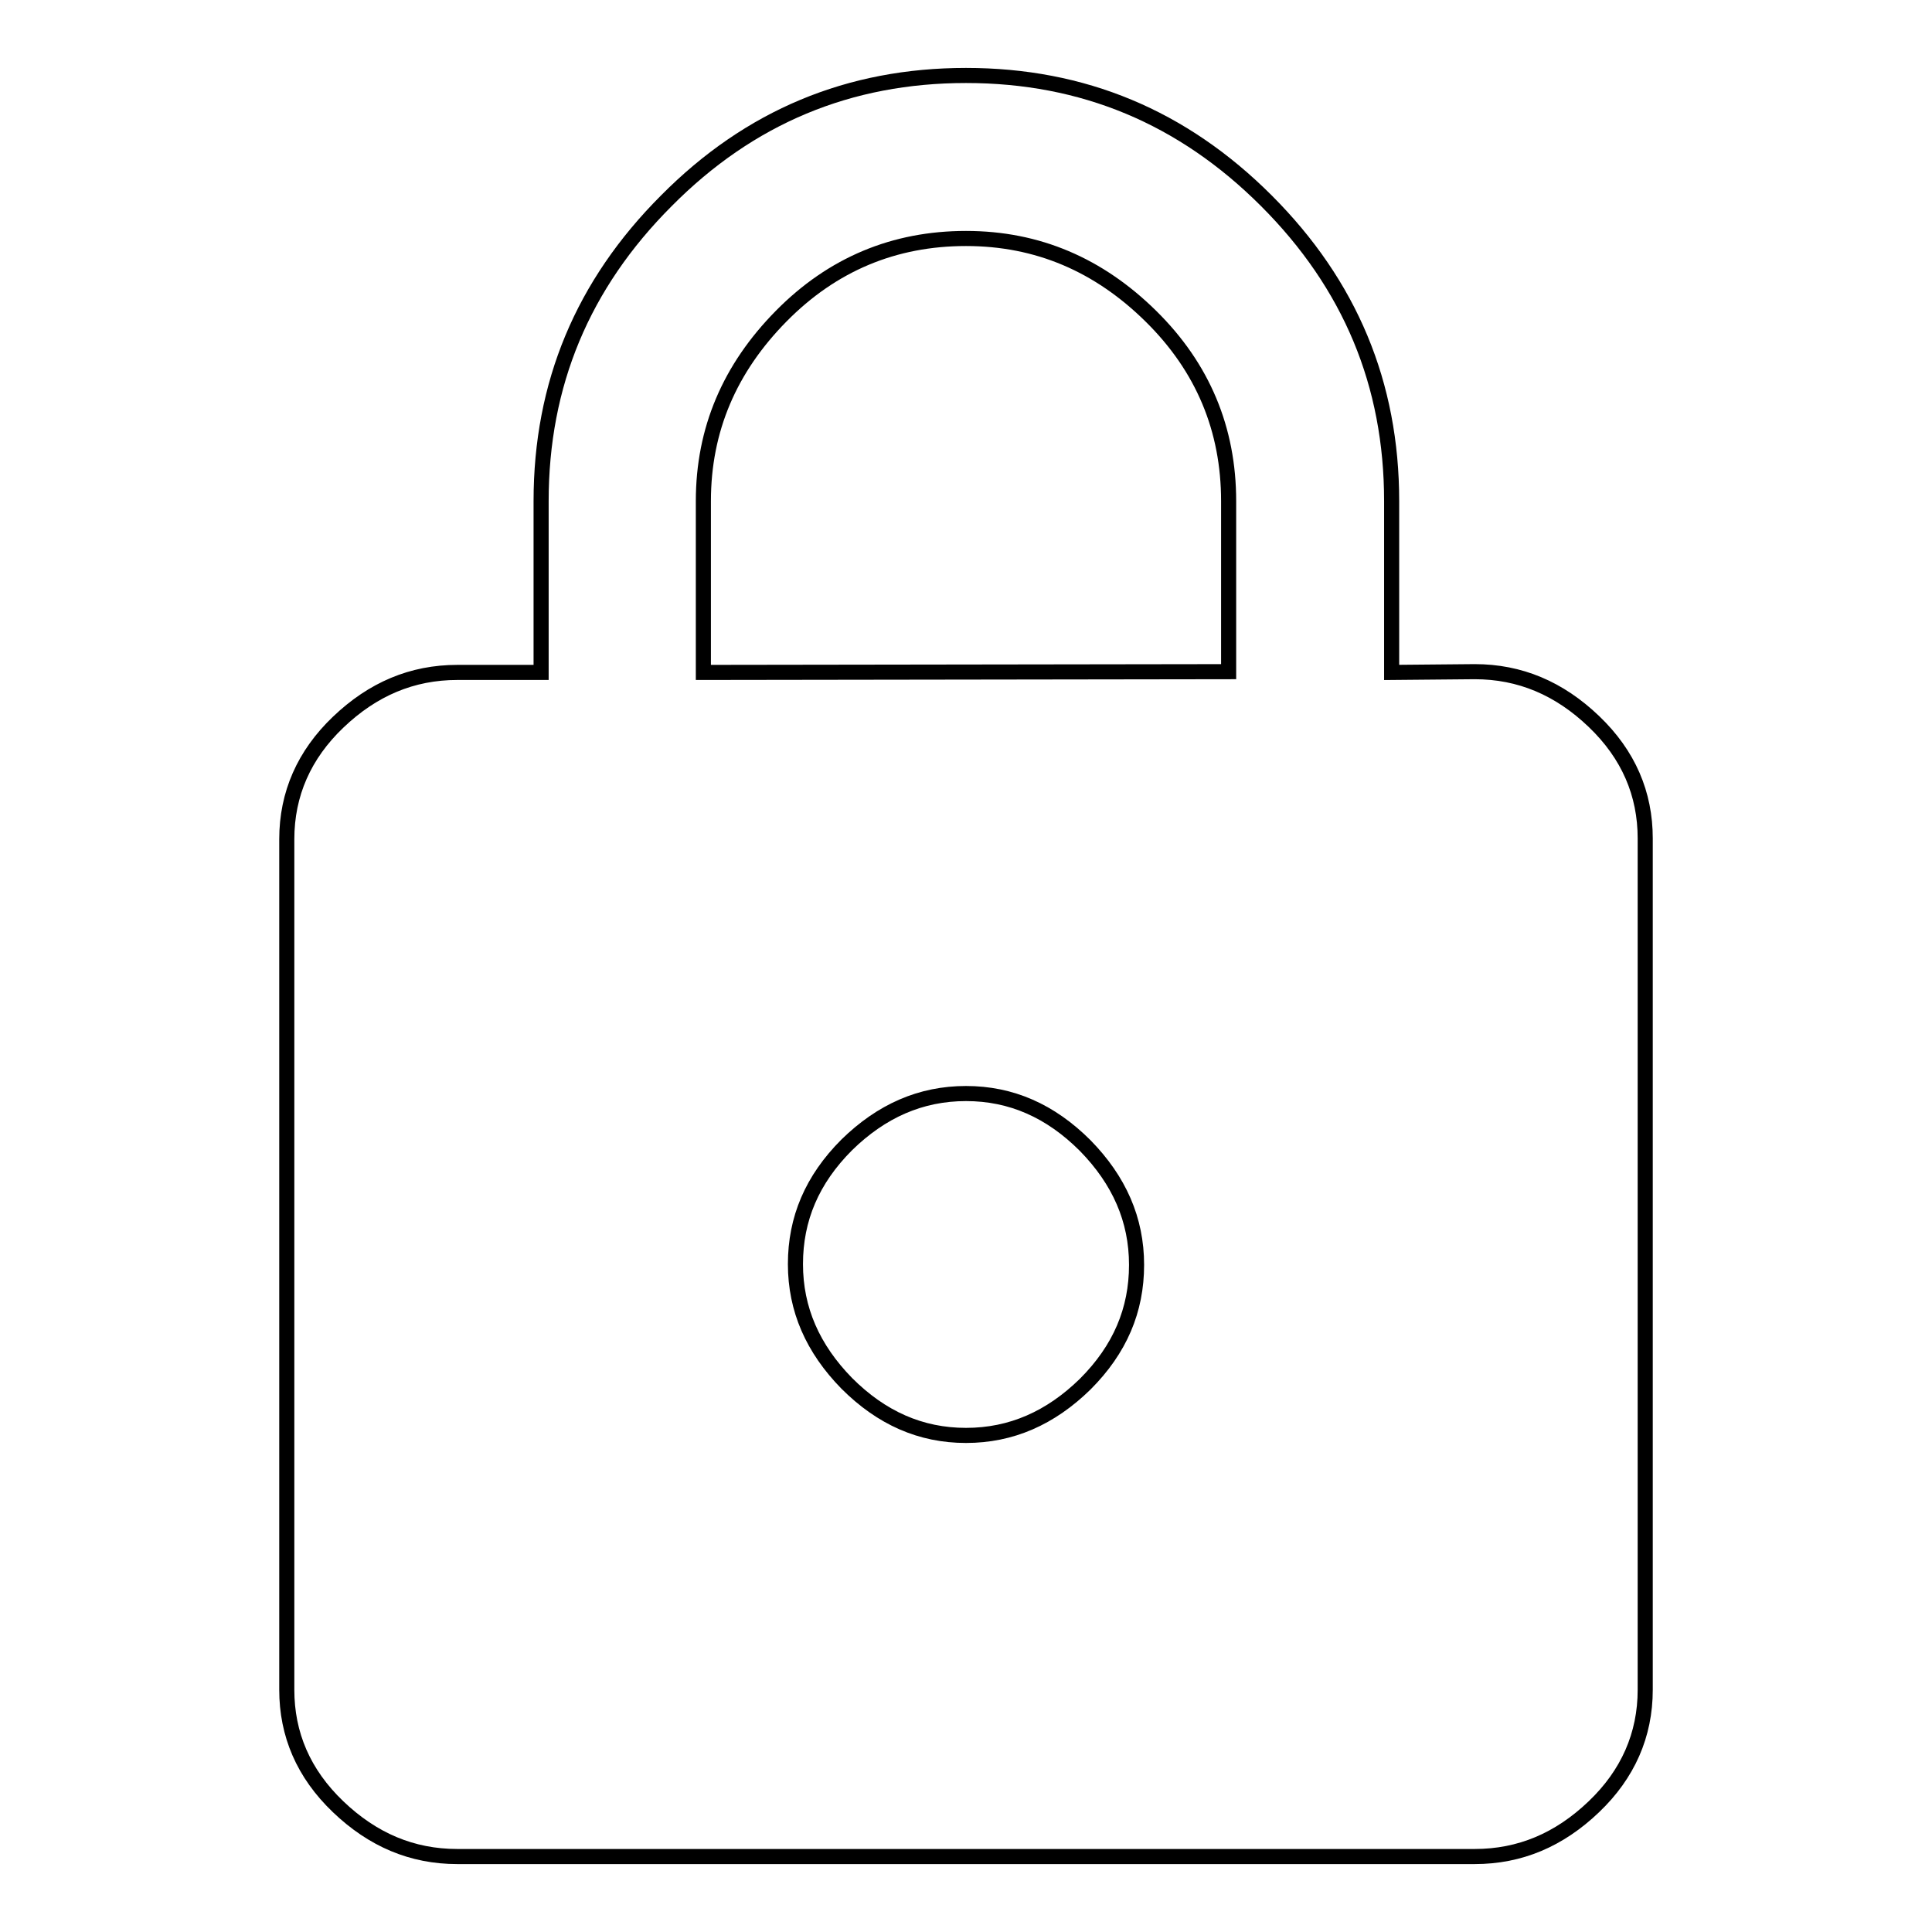 <?xml version="1.0" encoding="utf-8"?>
<!-- Svg Vector Icons : http://www.onlinewebfonts.com/icon -->
<!DOCTYPE svg PUBLIC "-//W3C//DTD SVG 1.1//EN" "http://www.w3.org/Graphics/SVG/1.1/DTD/svg11.dtd">
<svg version="1.1" xmlns="http://www.w3.org/2000/svg" xmlns:xlink="http://www.w3.org/1999/xlink" x="0px" y="0px" viewBox="0 0 256 256" enable-background="new 0 0 256 256" xml:space="preserve">
<g><g><g><path stroke-width="2" fill-opacity="0" stroke="#000000"  d="M162.8,89V66.4c0-9.5-3.4-17.7-10.3-24.5c-6.9-6.8-15-10.3-24.5-10.3c-9.5,0-17.7,3.4-24.5,10.3c-6.8,6.9-10.3,15-10.3,24.5v22.7L162.8,89L162.8,89z M128,190.2c6,0,11.2-2.3,15.8-6.8c4.6-4.6,6.8-9.8,6.8-15.8c0-6-2.3-11.2-6.8-15.8c-4.6-4.6-9.8-6.9-15.8-6.9s-11.2,2.3-15.8,6.8c-4.6,4.6-6.8,9.8-6.8,15.8c0,6,2.3,11.2,6.8,15.8C116.8,187.9,122,190.2,128,190.2z M195.4,89c6,0,11.2,2.2,15.8,6.6c4.6,4.4,6.8,9.6,6.8,15.5v112.8c0,6-2.3,11.2-6.8,15.5c-4.6,4.4-9.8,6.6-15.8,6.6H60.6c-6,0-11.2-2.2-15.8-6.6c-4.6-4.4-6.8-9.6-6.8-15.5V111.2c0-6,2.3-11.2,6.8-15.5c4.6-4.4,9.8-6.6,15.8-6.6h11.1V66.4c0-15.5,5.5-28.7,16.6-39.8C99.3,15.5,112.5,10,128,10c15.5,0,28.7,5.5,39.8,16.6c11.1,11.1,16.6,24.3,16.6,39.8v22.7L195.4,89L195.4,89z"/></g></g></g>
</svg>